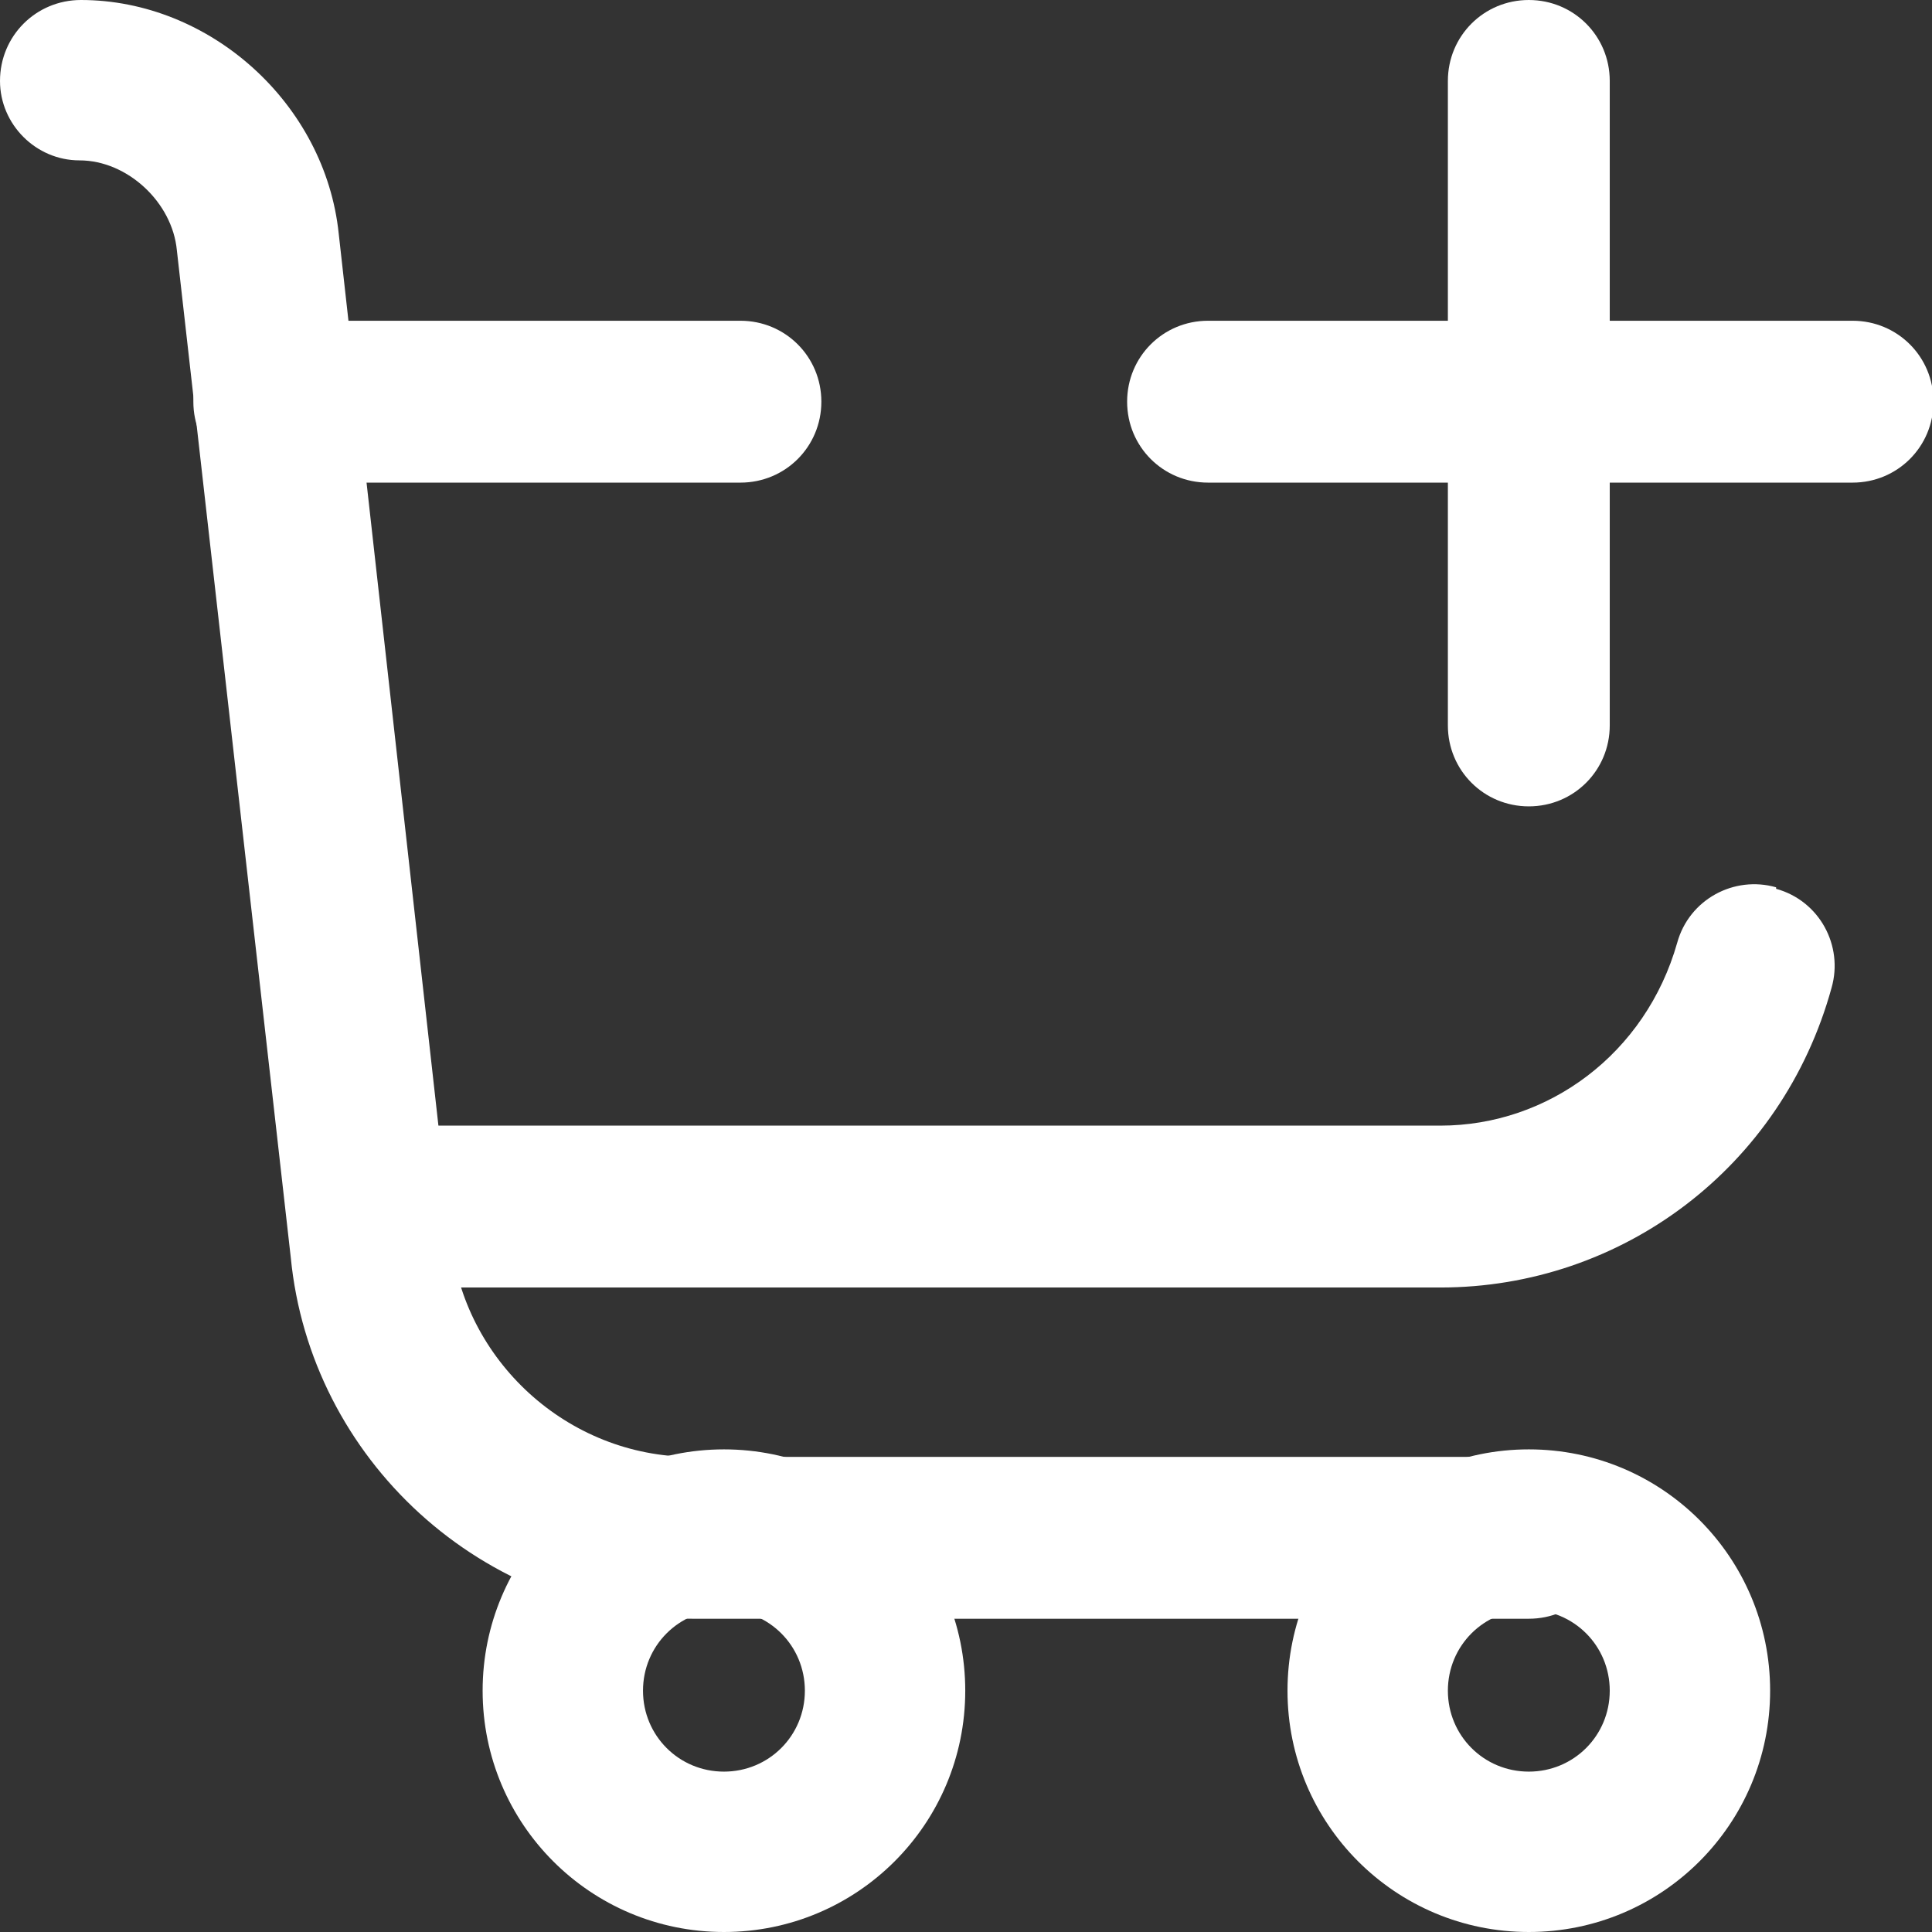 <?xml version="1.0" encoding="UTF-8"?>
<svg id="Warstwa_2" data-name="Warstwa 2" xmlns="http://www.w3.org/2000/svg" xmlns:xlink="http://www.w3.org/1999/xlink" viewBox="0 0 12.89 12.89">
  <rect x="0" y="0" width="12.89" height="12.89" fill="#333333" stroke="none"/>
  <defs>
    <style>
      .cls-1 {
        fill: none;
      }

      .cls-2 {
        fill: #fff;
        fill-rule: evenodd;
      }

      .cls-3 {
        clip-path: url(#clippath);
      }
    </style>
    <clipPath id="clippath">
      <rect class="cls-1" width="12.89" height="12.89"/>
    </clipPath>
  </defs>
  <g id="Warstwa_1-2" data-name="Warstwa 1">
    <g class="cls-3">
      <g>
        <path class="cls-2" d="M0,.54C0,.24.24,0,.54,0c.86,0,1.63.69,1.72,1.56l.75,6.71c.08.8.77,1.45,1.61,1.45h5.58c.3,0,.54.24.54.54s-.24.54-.54.54h-5.58c-1.41,0-2.55-1.07-2.68-2.41L1.18,1.67h0c-.03-.32-.33-.6-.65-.6C.24,1.07,0,.83,0,.54Z"/>
        <path class="cls-2" d="M11.85,5.93c.29.08.45.38.37.66-.33,1.2-1.4,2-2.61,2H2.47c-.3,0-.54-.24-.54-.54s.24-.54.54-.54h7.14c.72,0,1.37-.48,1.58-1.22.08-.29.38-.45.66-.37Z"/>
        <path class="cls-2" d="M1.29,2.68c0-.3.24-.54.54-.54h3.11c.3,0,.54.24.54.54s-.24.54-.54.54H1.83c-.3,0-.54-.24-.54-.54Z"/>
        <path class="cls-2" d="M10.2,10.74c-.3,0-.54.24-.54.54s.24.54.54.54.54-.24.54-.54-.24-.54-.54-.54ZM8.59,11.28c0-.89.72-1.61,1.61-1.61s1.61.72,1.61,1.61-.72,1.61-1.61,1.61-1.61-.72-1.61-1.61Z"/>
        <path class="cls-2" d="M4.83,10.74c-.3,0-.54.24-.54.54s.24.54.54.54.54-.24.54-.54-.24-.54-.54-.54ZM3.22,11.28c0-.89.72-1.61,1.61-1.61s1.61.72,1.61,1.61-.72,1.61-1.61,1.61-1.61-.72-1.61-1.61Z"/>
        <path class="cls-2" d="M10.2,0c.3,0,.54.24.54.54v4.3c0,.3-.24.54-.54.54s-.54-.24-.54-.54V.54c0-.3.24-.54.54-.54Z"/>
        <path class="cls-2" d="M7.52,2.68c0-.3.24-.54.54-.54h4.3c.3,0,.54.24.54.54s-.24.54-.54.54h-4.3c-.3,0-.54-.24-.54-.54Z"/>
      </g>
    </g>
  </g>
</svg>